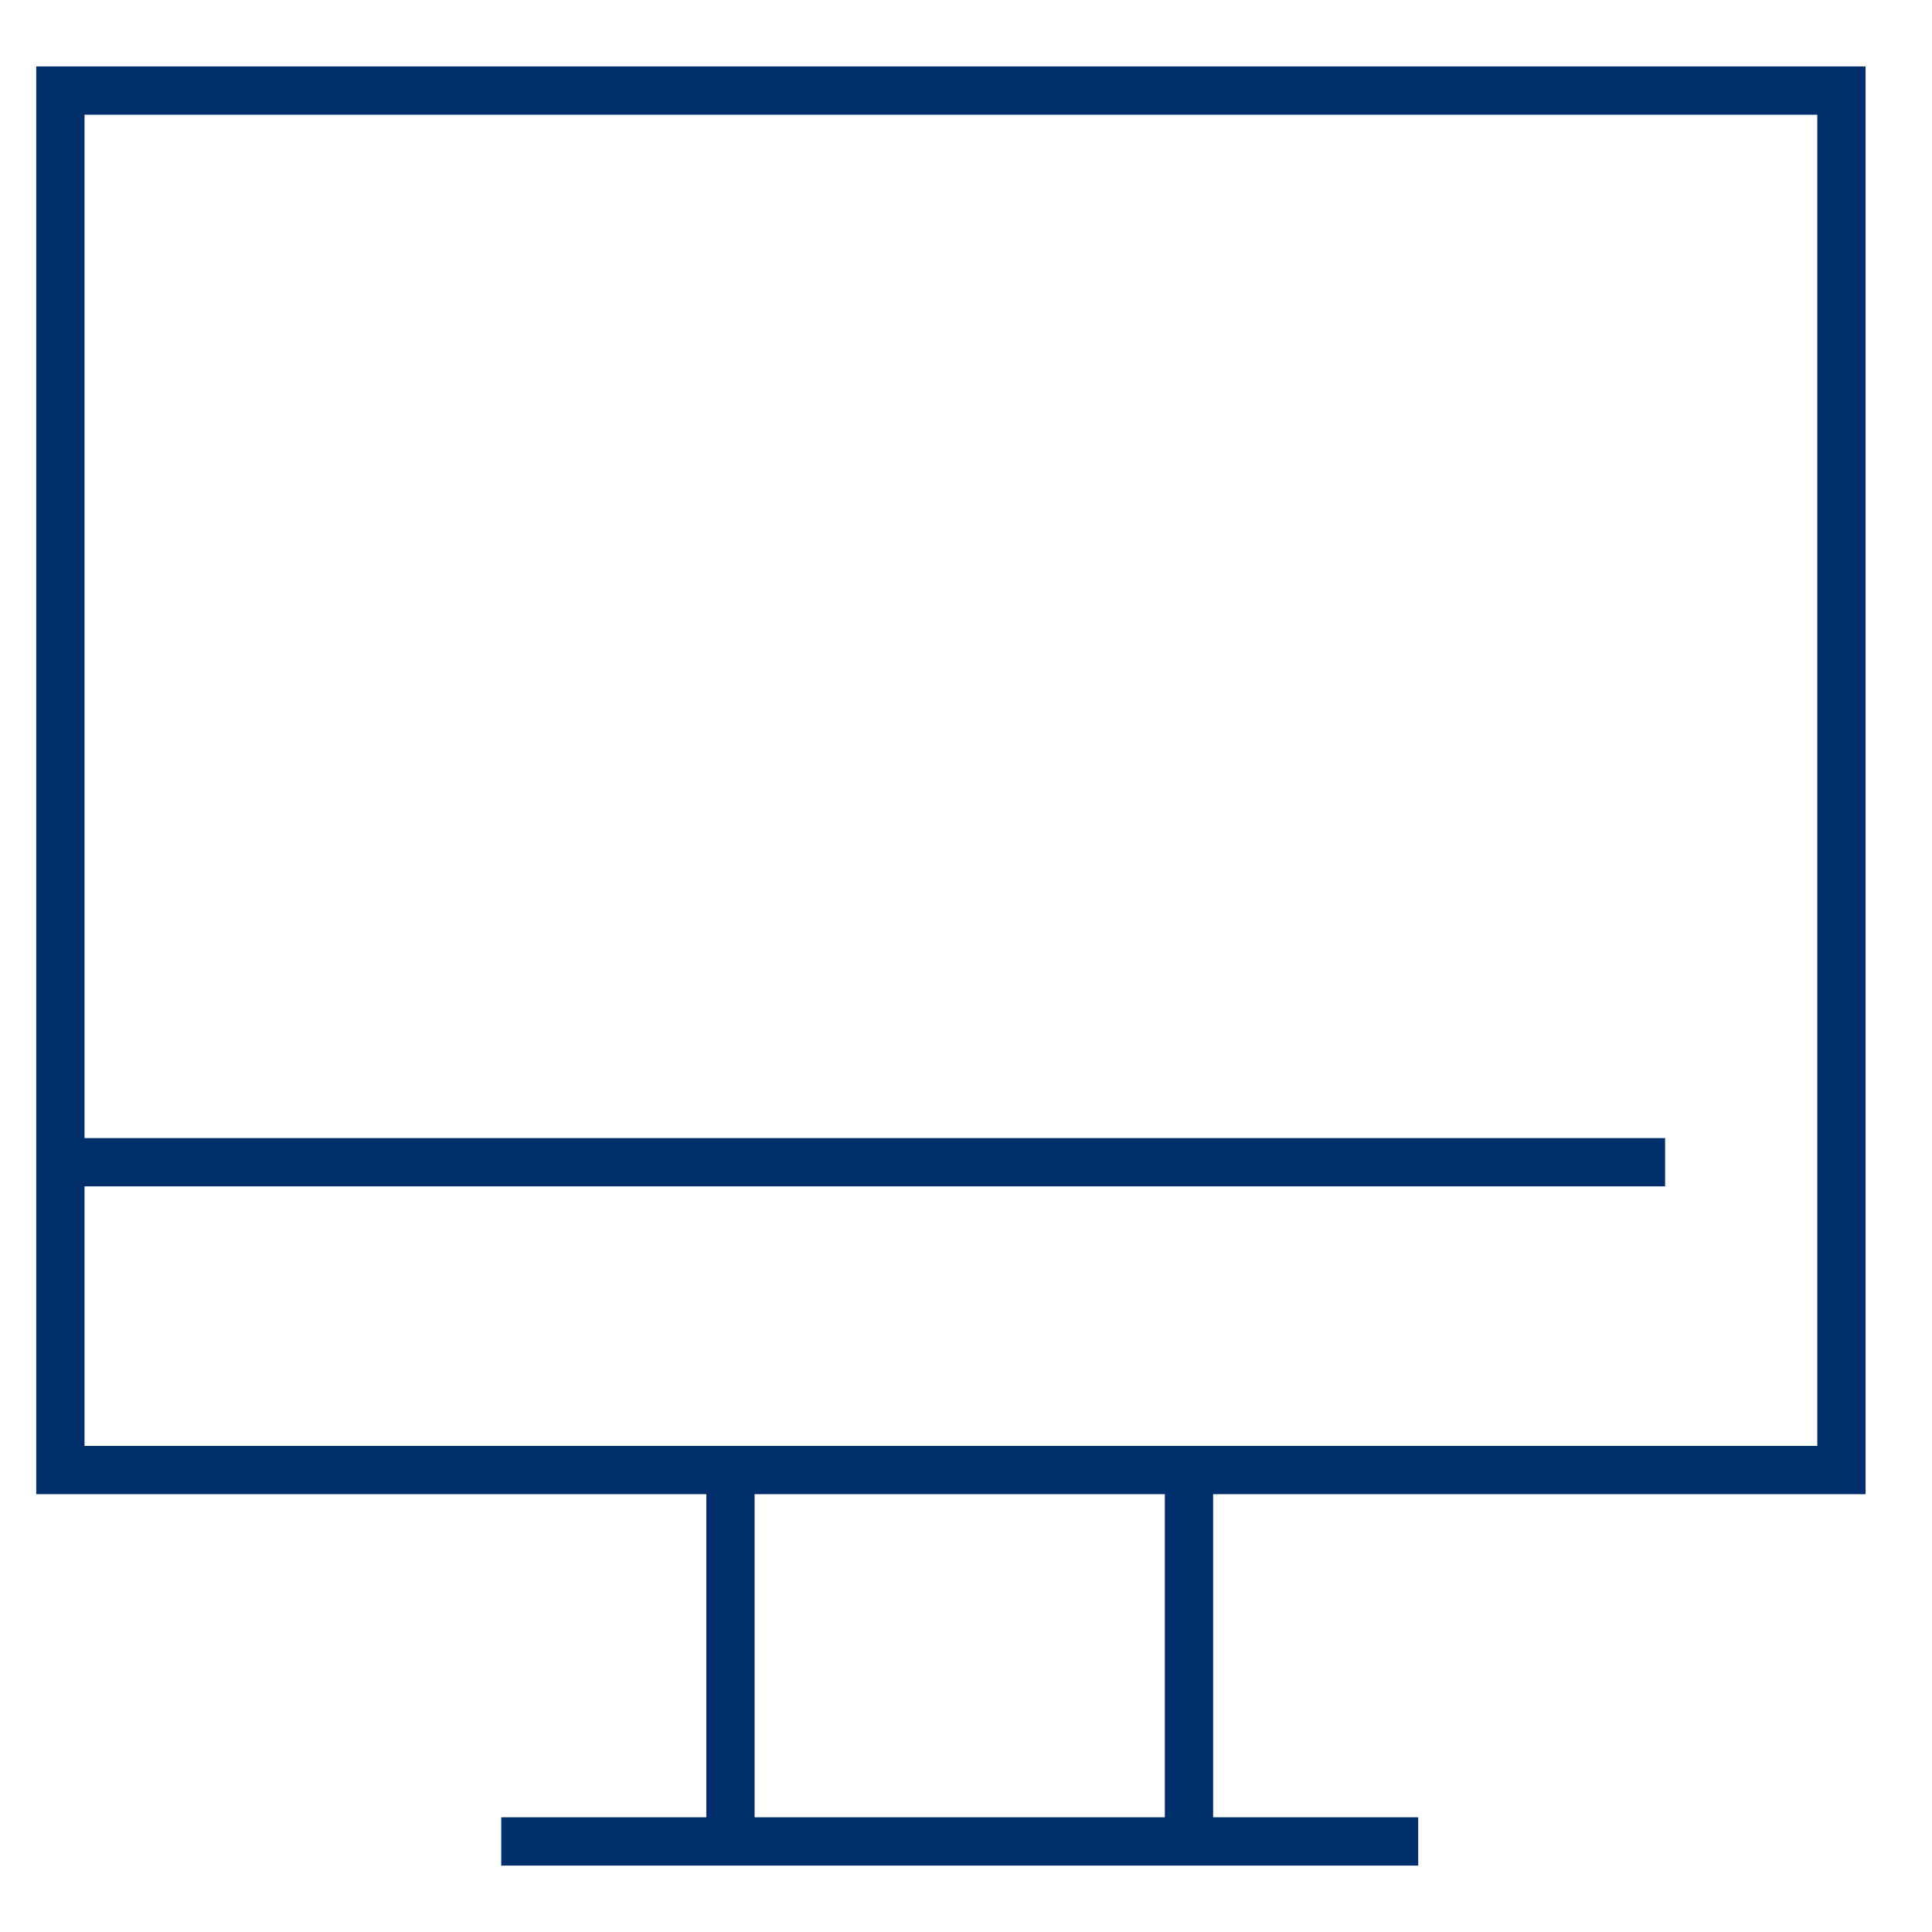<svg width="80" height="80" viewBox="0 0 80 80" fill="none" xmlns="http://www.w3.org/2000/svg">
<path d="M30.247 60.871H2.5V48.125M30.247 60.871V76.25M30.247 60.871H49.233M30.247 76.25H49.233M30.247 76.25H20.755M49.233 76.25V60.871M49.233 76.25H58.725M49.233 60.871H76.25V3.75H68.948H10.532H2.5V48.125M2.5 48.125H68.948" stroke="#002F6C" stroke-width="2"/>
</svg>

